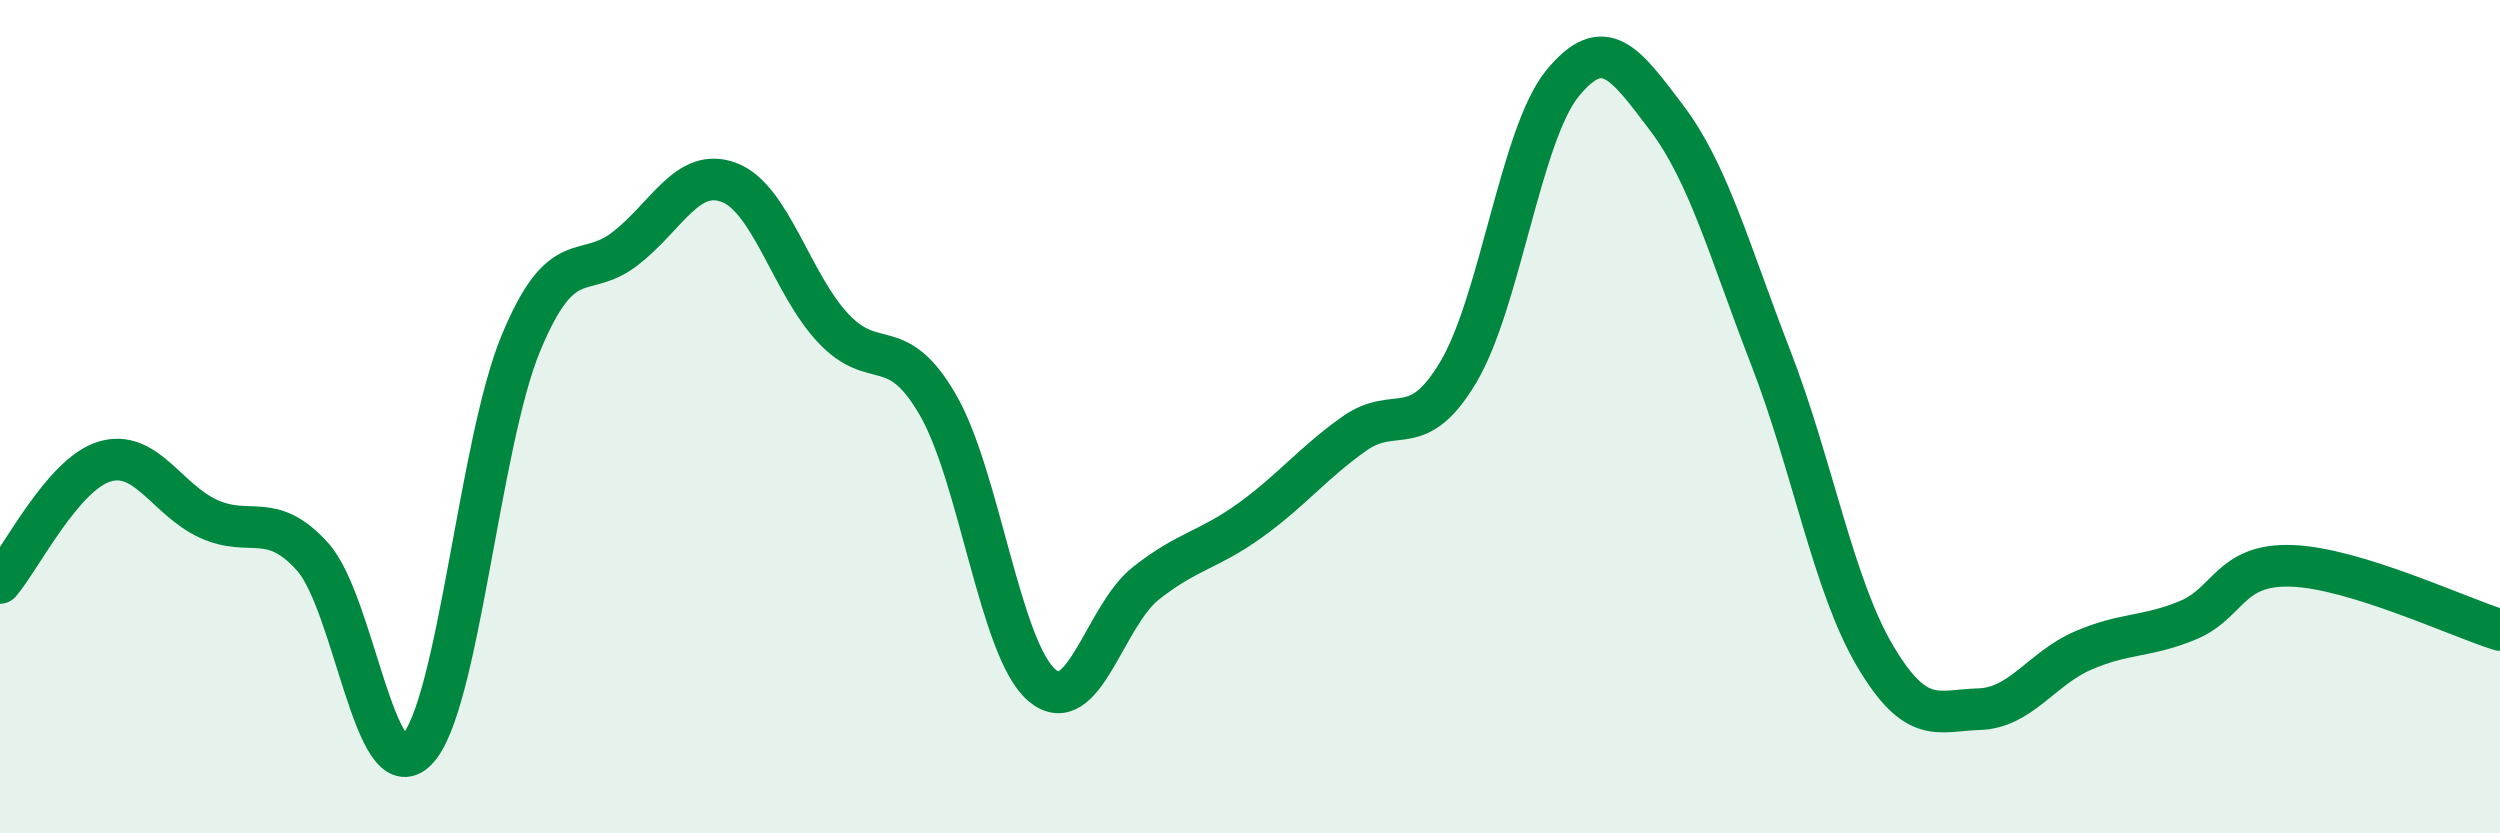 
    <svg width="60" height="20" viewBox="0 0 60 20" xmlns="http://www.w3.org/2000/svg">
      <path
        d="M 0,13.99 C 0.5,13.41 1.5,11.39 2.5,11.08 C 3.5,10.77 4,11.99 5,12.45 C 6,12.91 6.5,12.25 7.5,13.36 C 8.5,14.47 9,19.02 10,18 C 11,16.98 11.5,10.65 12.5,8.24 C 13.5,5.83 14,6.74 15,5.97 C 16,5.2 16.5,4 17.5,4.38 C 18.5,4.76 19,6.82 20,7.88 C 21,8.94 21.5,7.99 22.5,9.7 C 23.5,11.41 24,15.58 25,16.44 C 26,17.3 26.5,14.79 27.5,14 C 28.5,13.21 29,13.21 30,12.49 C 31,11.77 31.5,11.12 32.5,10.41 C 33.5,9.7 34,10.61 35,8.93 C 36,7.25 36.5,3.22 37.5,2 C 38.5,0.78 39,1.51 40,2.83 C 41,4.15 41.5,6.01 42.5,8.59 C 43.5,11.17 44,14.05 45,15.74 C 46,17.43 46.5,17.05 47.5,17.02 C 48.5,16.99 49,16.04 50,15.61 C 51,15.18 51.5,15.3 52.5,14.89 C 53.5,14.48 53.5,13.53 55,13.58 C 56.5,13.63 59,14.81 60,15.12L60 20L0 20Z"
        fill="#008740"
        opacity="0.1"
        stroke-linecap="round"
        stroke-linejoin="round"
      />
      <path
        d="M 0,13.99 C 0.5,13.41 1.5,11.39 2.5,11.08 C 3.5,10.77 4,11.99 5,12.45 C 6,12.91 6.5,12.25 7.5,13.36 C 8.5,14.47 9,19.02 10,18 C 11,16.98 11.5,10.65 12.5,8.24 C 13.5,5.83 14,6.74 15,5.97 C 16,5.2 16.5,4 17.5,4.38 C 18.5,4.76 19,6.82 20,7.88 C 21,8.94 21.5,7.99 22.5,9.7 C 23.5,11.41 24,15.58 25,16.44 C 26,17.3 26.5,14.79 27.5,14 C 28.5,13.21 29,13.21 30,12.49 C 31,11.77 31.5,11.12 32.5,10.41 C 33.5,9.7 34,10.61 35,8.93 C 36,7.25 36.5,3.22 37.5,2 C 38.5,0.78 39,1.51 40,2.83 C 41,4.15 41.5,6.01 42.5,8.59 C 43.5,11.17 44,14.05 45,15.74 C 46,17.43 46.5,17.05 47.5,17.02 C 48.5,16.99 49,16.04 50,15.61 C 51,15.18 51.5,15.3 52.5,14.89 C 53.5,14.48 53.5,13.53 55,13.58 C 56.5,13.63 59,14.81 60,15.12"
        stroke="#008740"
        stroke-width="1"
        fill="none"
        stroke-linecap="round"
        stroke-linejoin="round"
      />
    </svg>
  